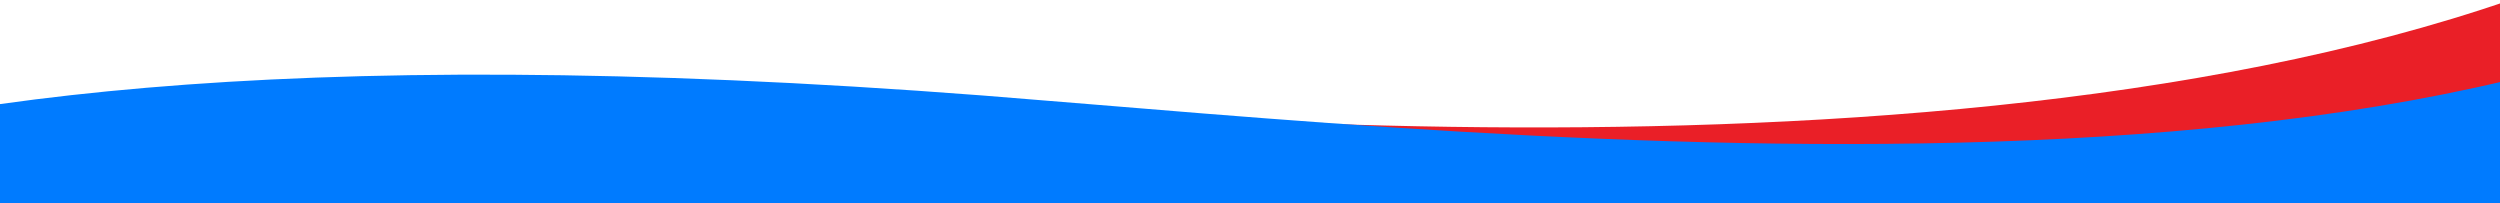 <svg xmlns="http://www.w3.org/2000/svg" xmlns:xlink="http://www.w3.org/1999/xlink" viewBox="0 0 1440 117"><rect x="0" y="0" width="1440" height="117" fill="#333333" stroke="none"/><defs><style>.a{clip-path:url(#b);}.b{fill:#fff;}.c{fill:#ea1f27;}.d{fill:#007bff;}.e{fill:rgba(0,0,0,0);}</style><clipPath id="b"><rect width="1440" height="117"/></clipPath></defs><g id="a" class="a"><rect class="e" width="1440" height="117"/><g transform="translate(0 -234)"><rect class="b" width="1440" height="117" transform="translate(0 234)"/><path class="c" d="M-313,435s63-203.765,879-141c303,23.781,884,43.056,1103-194s94,336,94,336Z"/><path class="d" d="M-313,430s63-203.766,879-141c303,23.781,924,93.056,1143-144s54,306,54,306Z"/></g></g></svg>